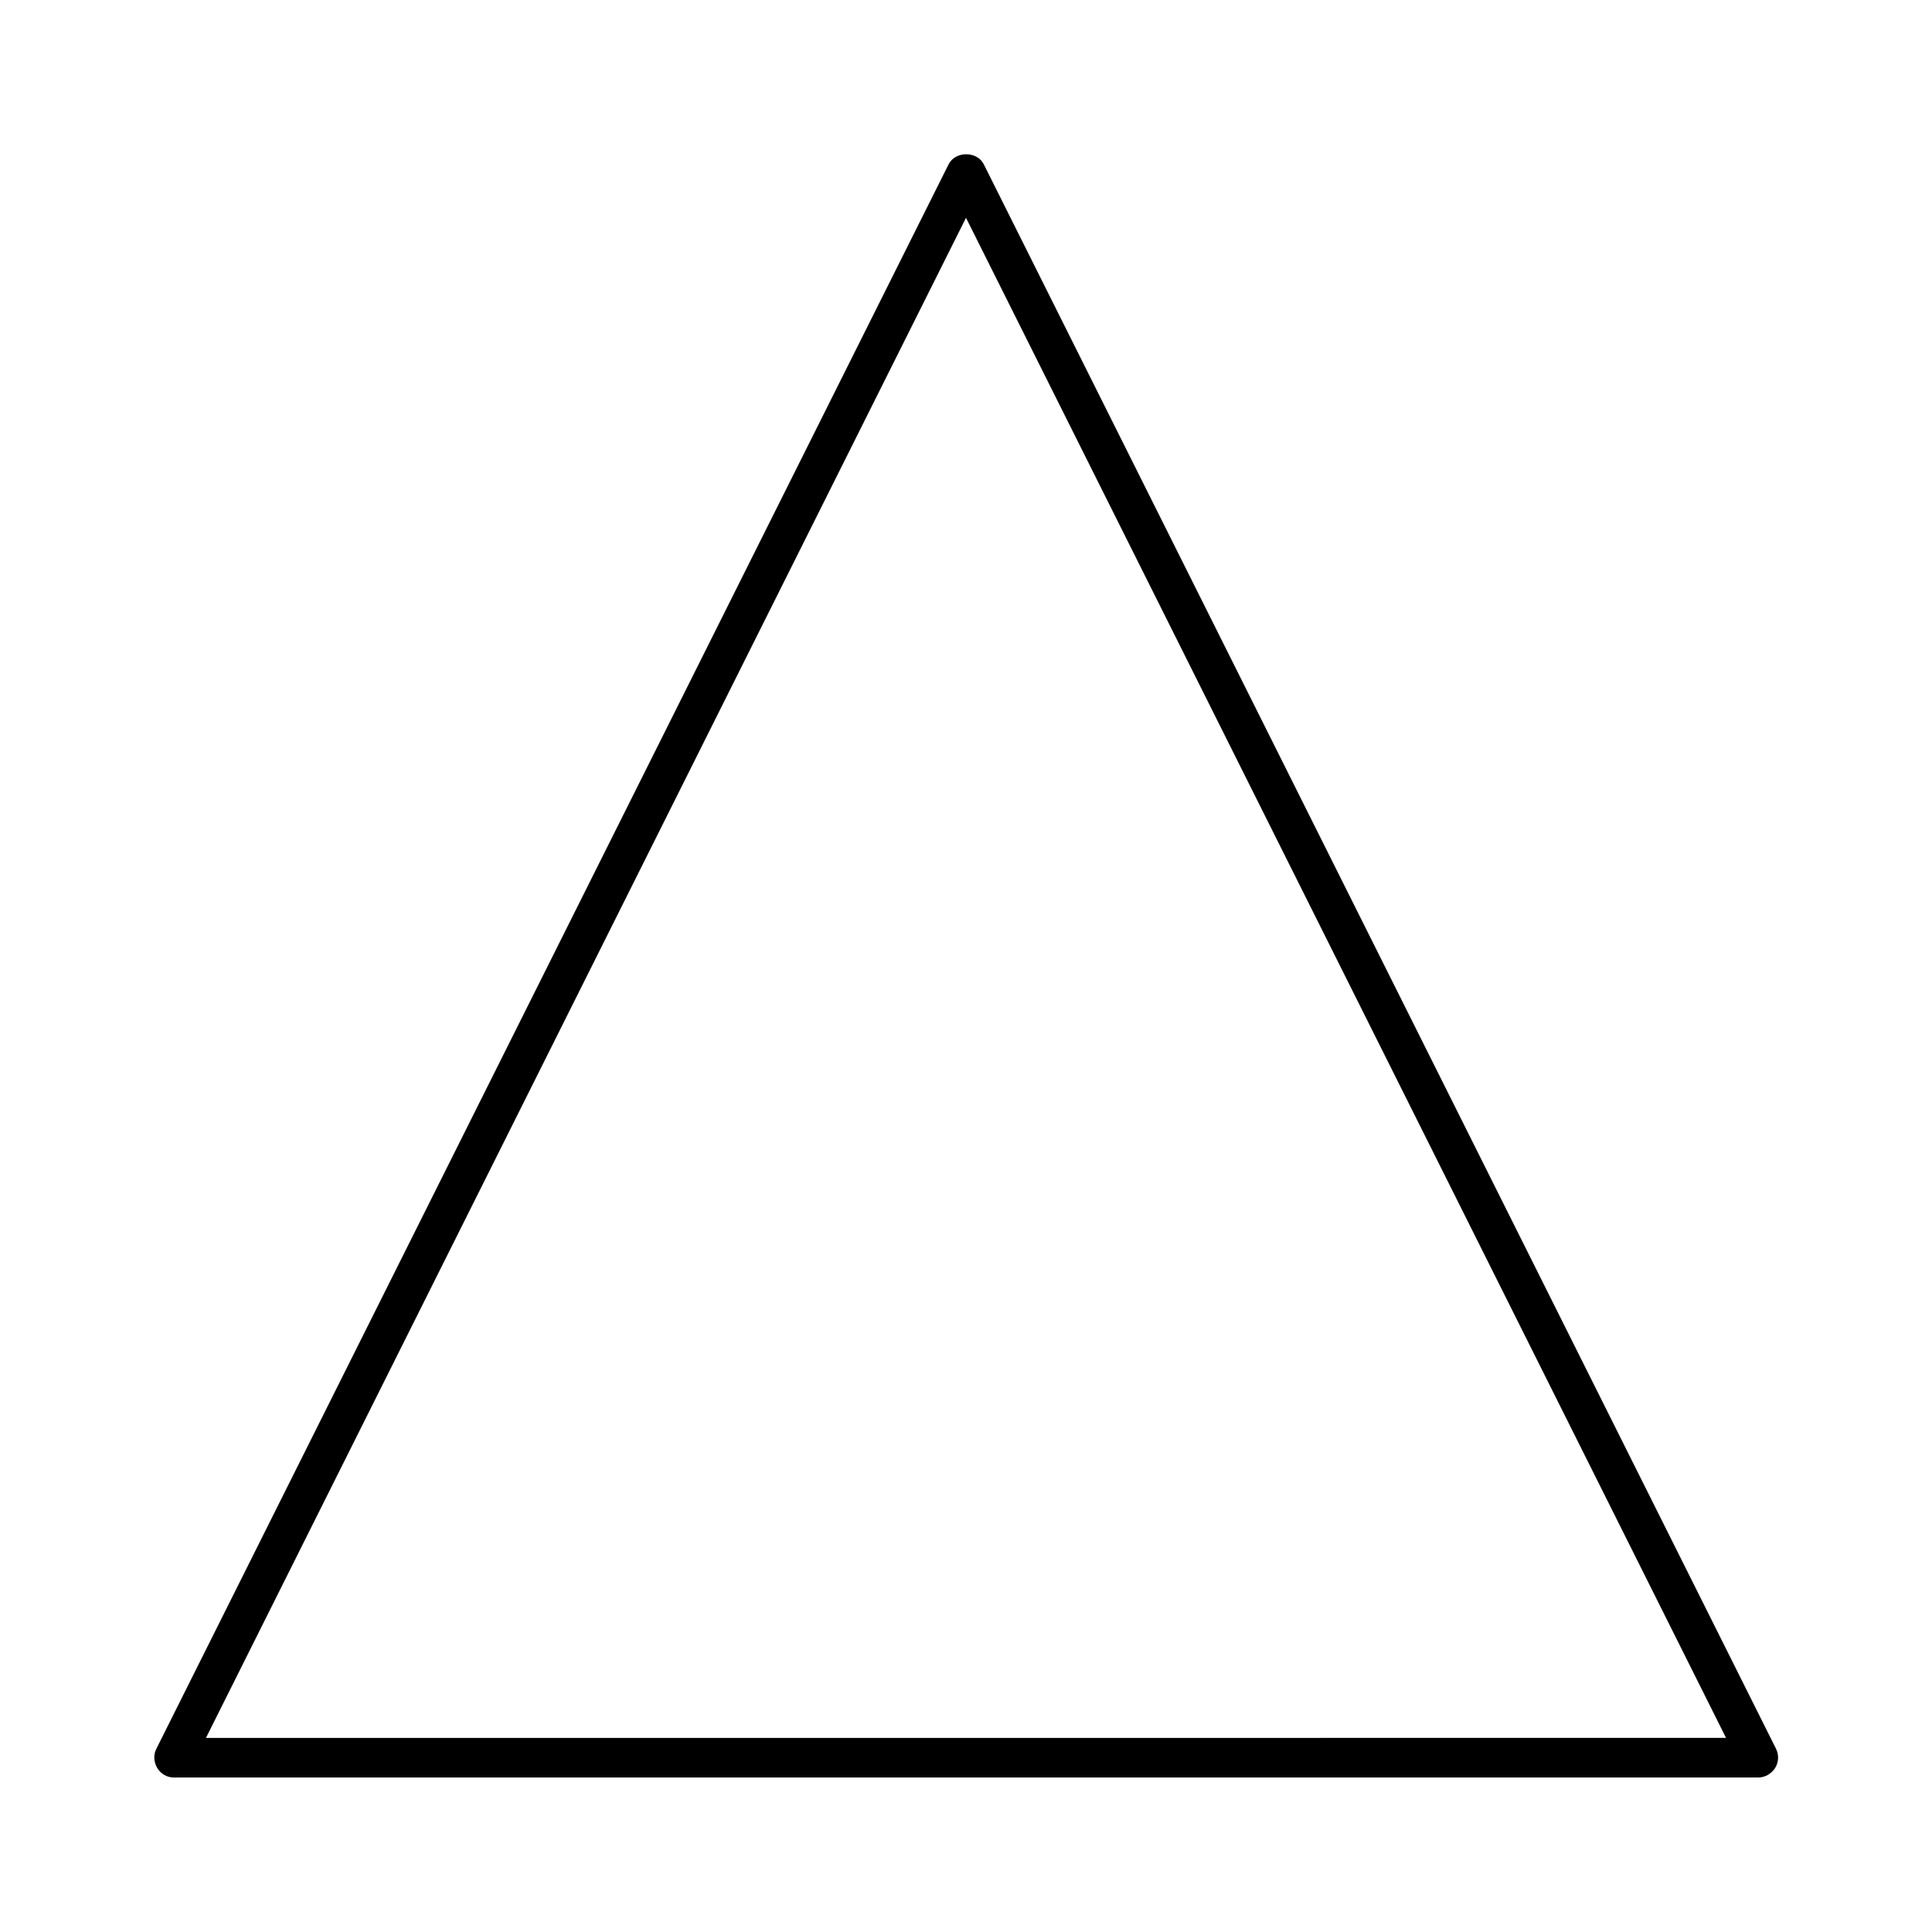 <?xml version="1.0" encoding="UTF-8"?>
<!-- Uploaded to: SVG Repo, www.svgrepo.com, Generator: SVG Repo Mixer Tools -->
<svg fill="#000000" width="800px" height="800px" version="1.1" viewBox="144 144 512 512" xmlns="http://www.w3.org/2000/svg">
 <path d="m190.08 615.06h419.84c1.785 0 3.465-0.945 4.512-2.519 0.945-1.574 1.051-3.465 0.211-5.144l-209.92-419.84c-1.785-3.57-7.559-3.57-9.34 0l-209.92 419.84c-0.84 1.574-0.734 3.57 0.211 5.144 0.945 1.574 2.625 2.519 4.41 2.519zm209.92-413.34 201.42 402.84-402.84 0.004z"/>
</svg>